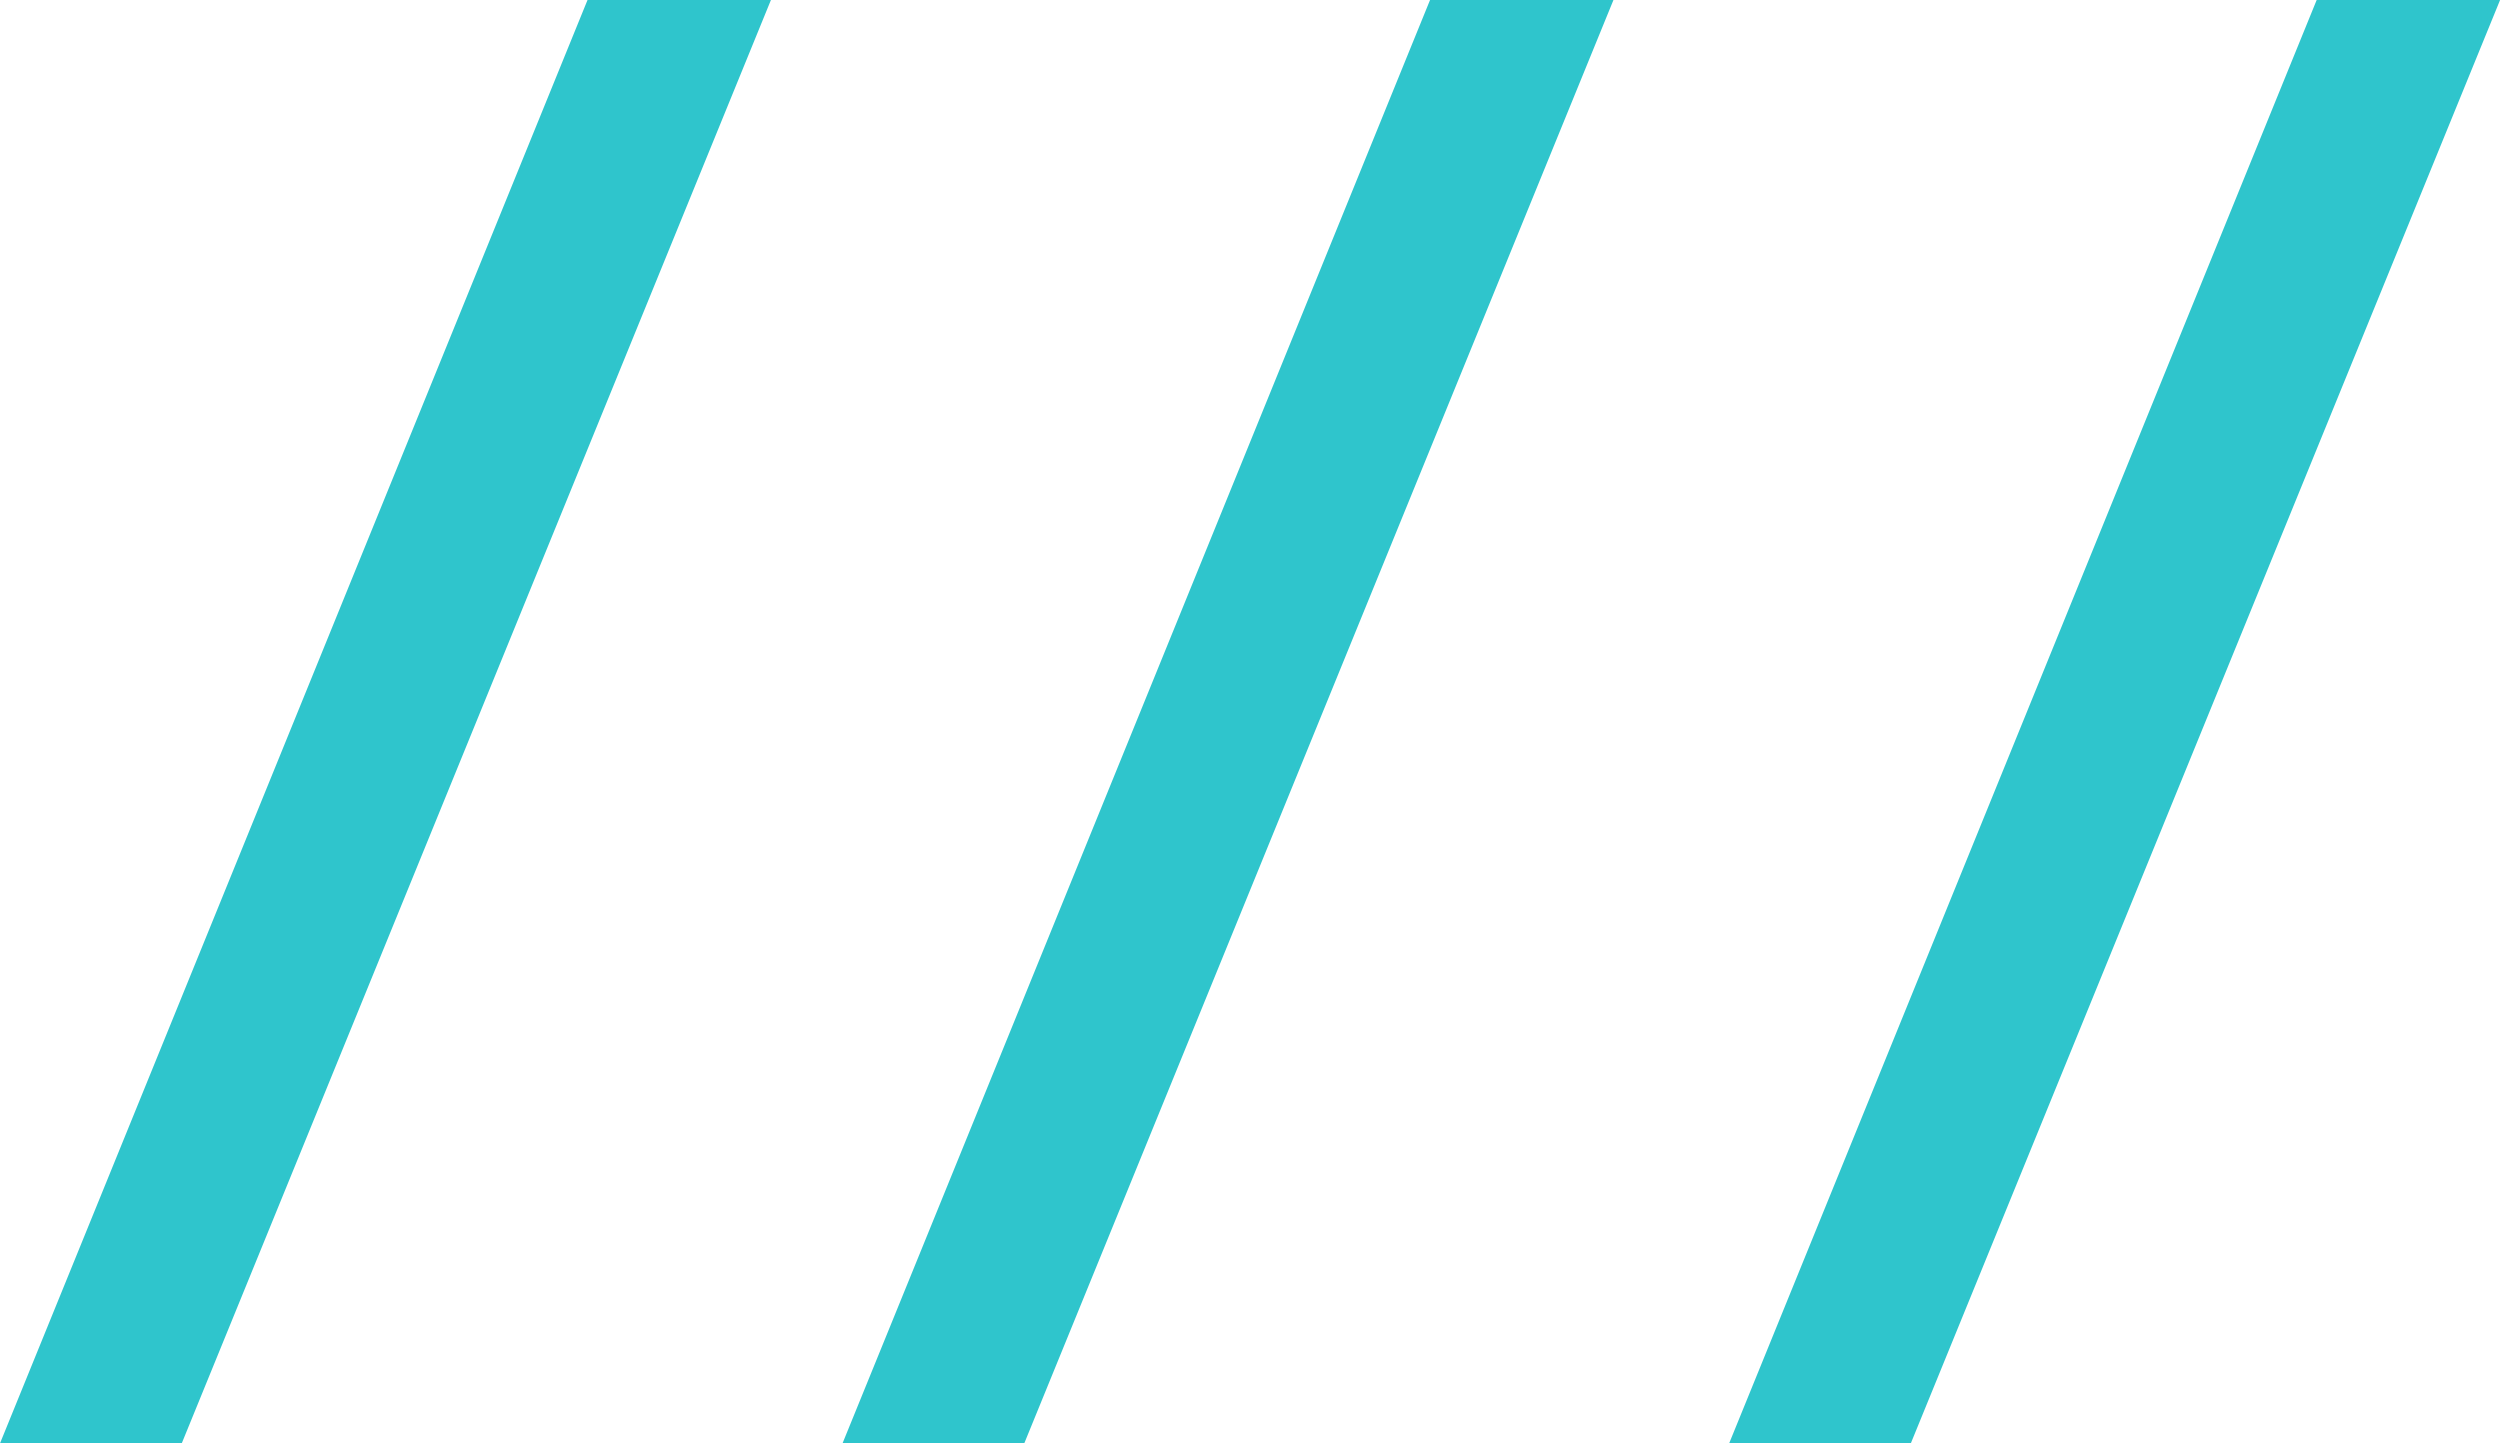 <svg id="Grupo_47" data-name="Grupo 47" xmlns="http://www.w3.org/2000/svg" width="31.569" height="18.226" viewBox="0 0 31.569 18.226">
  <g id="Grupo_46" data-name="Grupo 46" transform="translate(0 0)">
    <path id="Caminho_684" data-name="Caminho 684" d="M1002.973,421.512l7.419-18.226h2.316l-7.44,18.226Z" transform="translate(-1002.973 -403.286)" fill="#2fc5cc"/>
    <path id="Caminho_685" data-name="Caminho 685" d="M1022.089,421.512l7.419-18.226h2.316l-7.44,18.226Z" transform="translate(-1011.45 -403.286)" fill="#2fc5cc"/>
    <path id="Caminho_686" data-name="Caminho 686" d="M1042.206,421.512l7.419-18.226h2.316l-7.441,18.226Z" transform="translate(-1020.371 -403.286)" fill="#2fc5cc"/>
  </g>
</svg>

